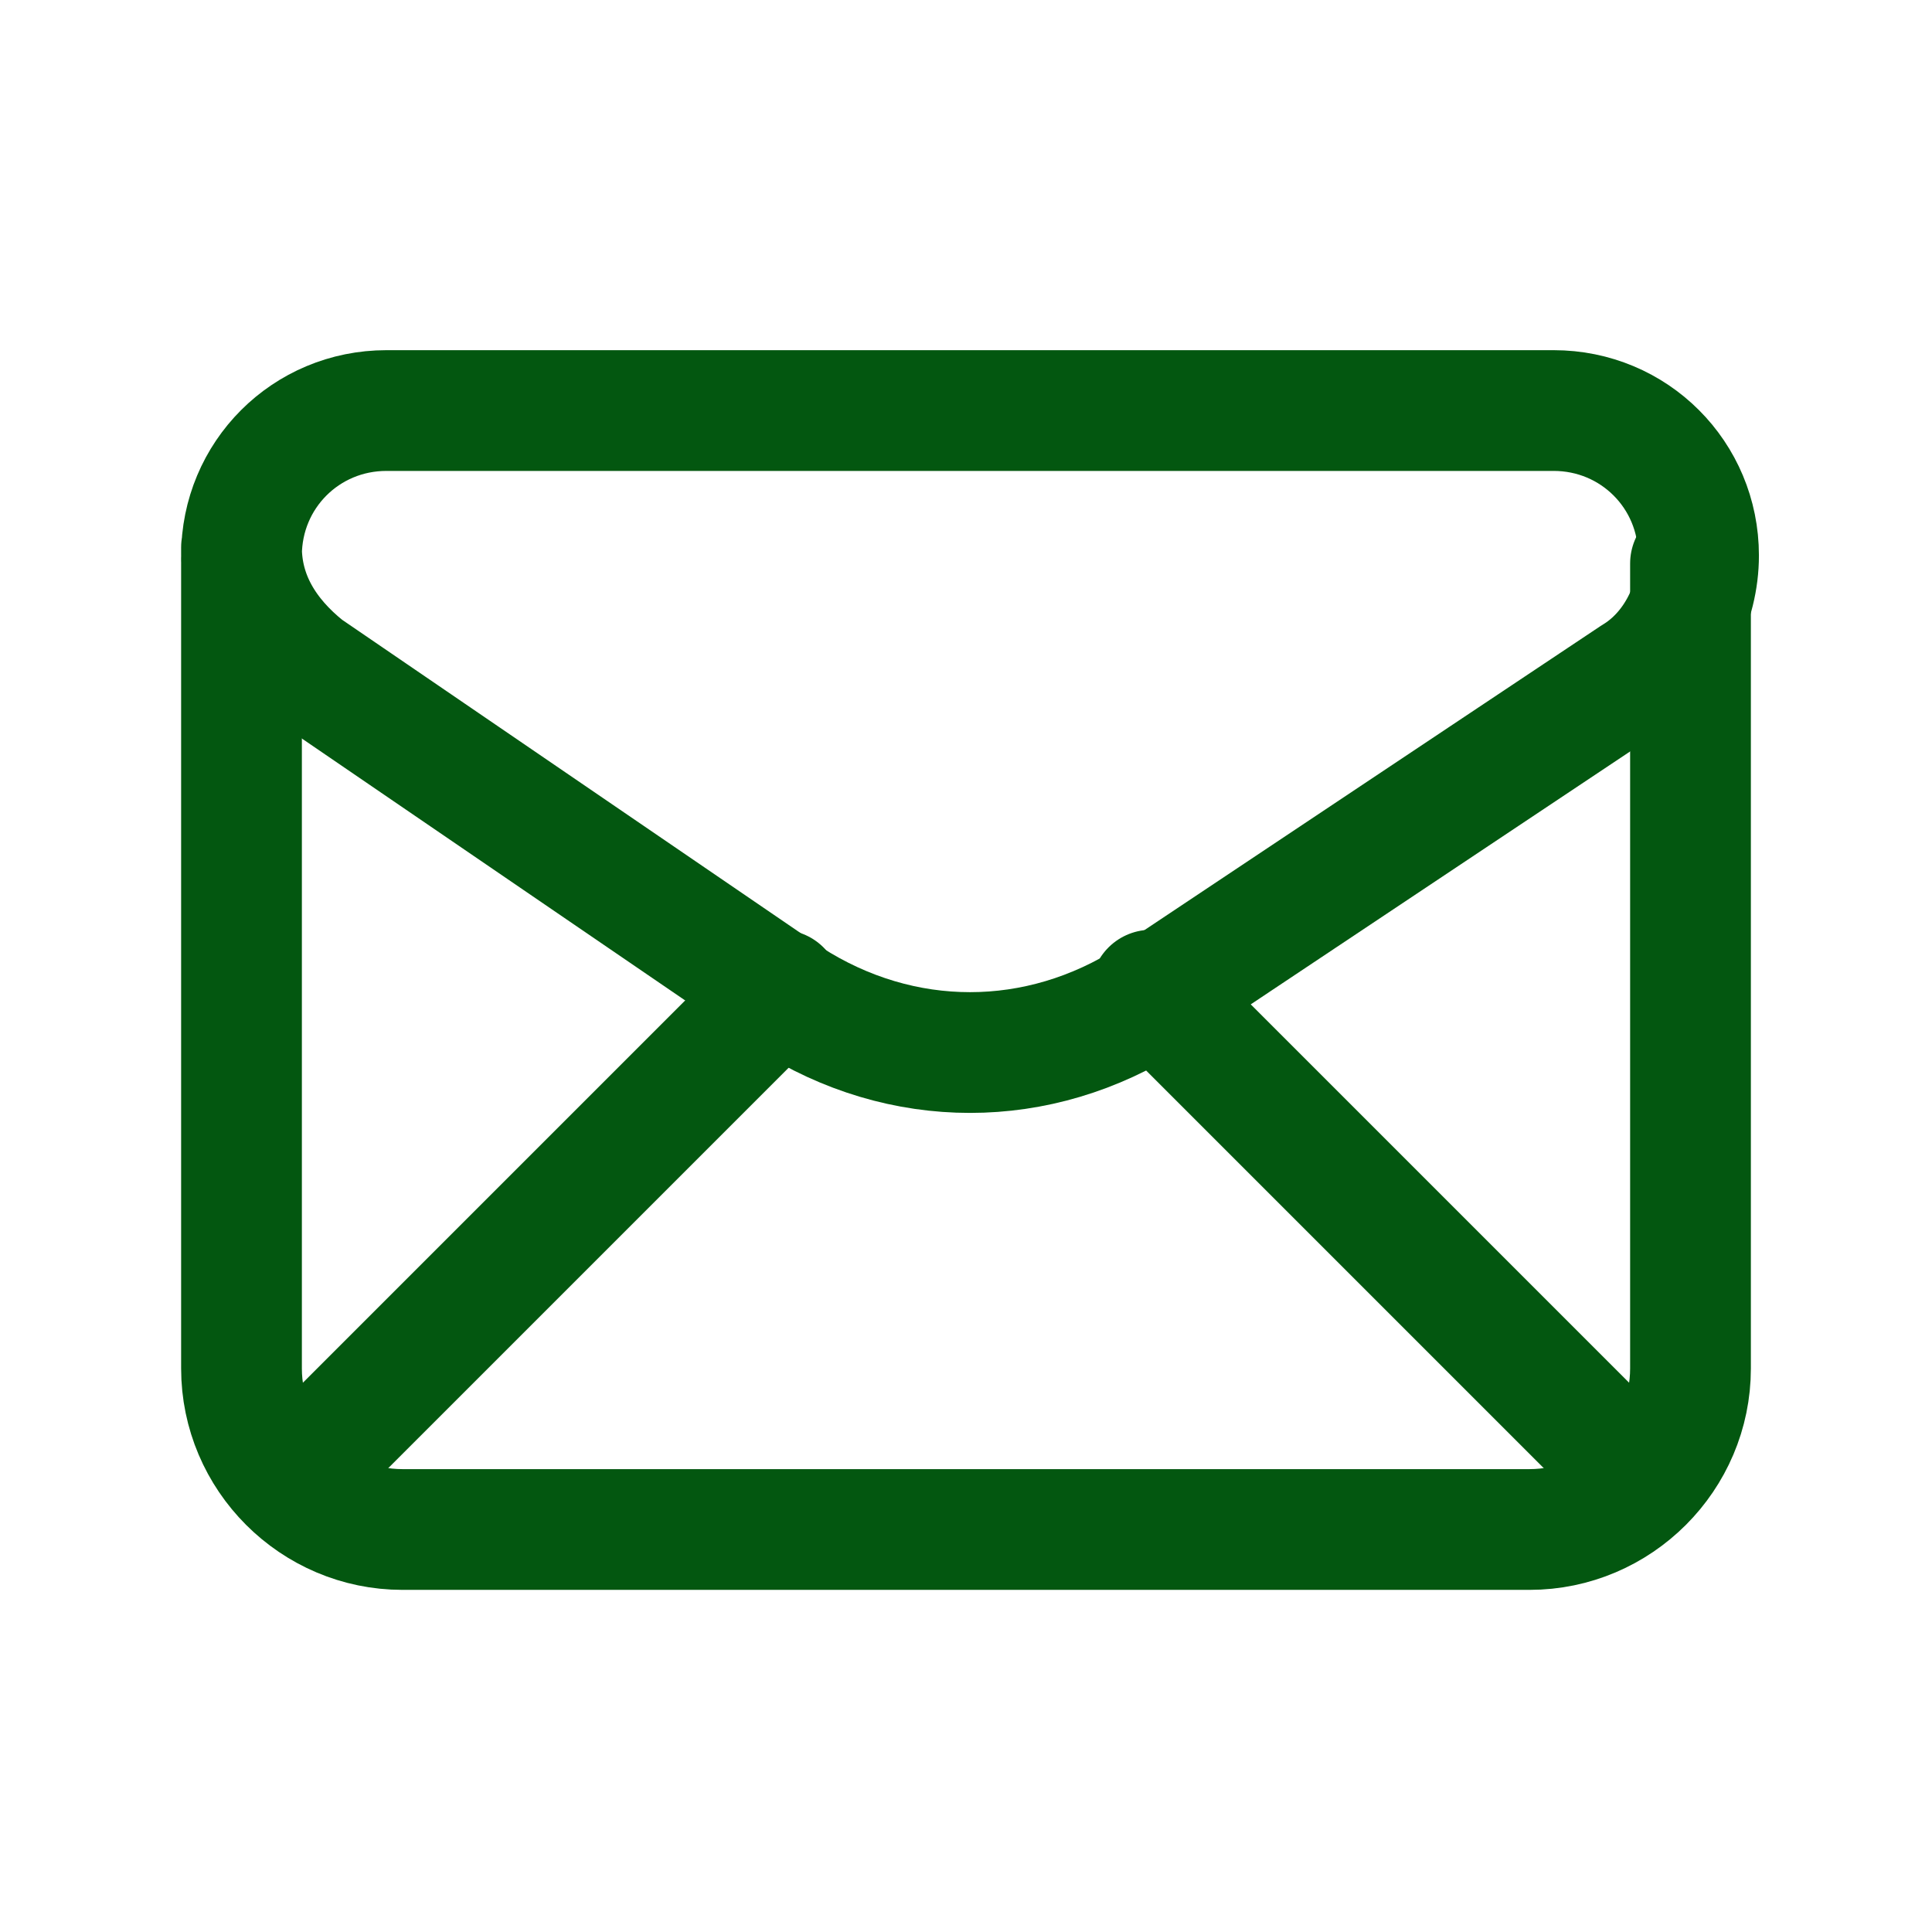<?xml version="1.0" encoding="UTF-8"?> <svg xmlns="http://www.w3.org/2000/svg" width="24" height="24" version="1.1" viewBox="0 0 24 24"><defs><style> .cls-1 { fill: none; stroke: #035710; stroke-linecap: round; stroke-linejoin: round; stroke-width: 1.5px; } </style></defs><g><g id="Laag_1"><g id="Laag_1-2" data-name="Laag_1"><g id="Laag_1-2"><g id="Laag_1-2-2" data-name="Laag_1-2"><g id="Laag_1-2-2"><path class="cls-1" d="M3,6.8c0,.6.3,1.1.8,1.5l6,4.1c1.4.9,3.1.9,4.5,0l6-4c.5-.3.8-.9.8-1.5h0c0-1-.8-1.8-1.8-1.8H4.8c-1,0-1.8.8-1.8,1.8h0Z"></path><path class="cls-1" d="M3,7v10c0,1.1.9,2,2,2h14c1.1,0,2-.9,2-2V7"></path><path class="cls-1" d="M3.6,18.4l6.1-6.1"></path><path class="cls-1" d="M14.3,12.3l6.1,6.1"></path></g></g></g></g></g></g></svg> 